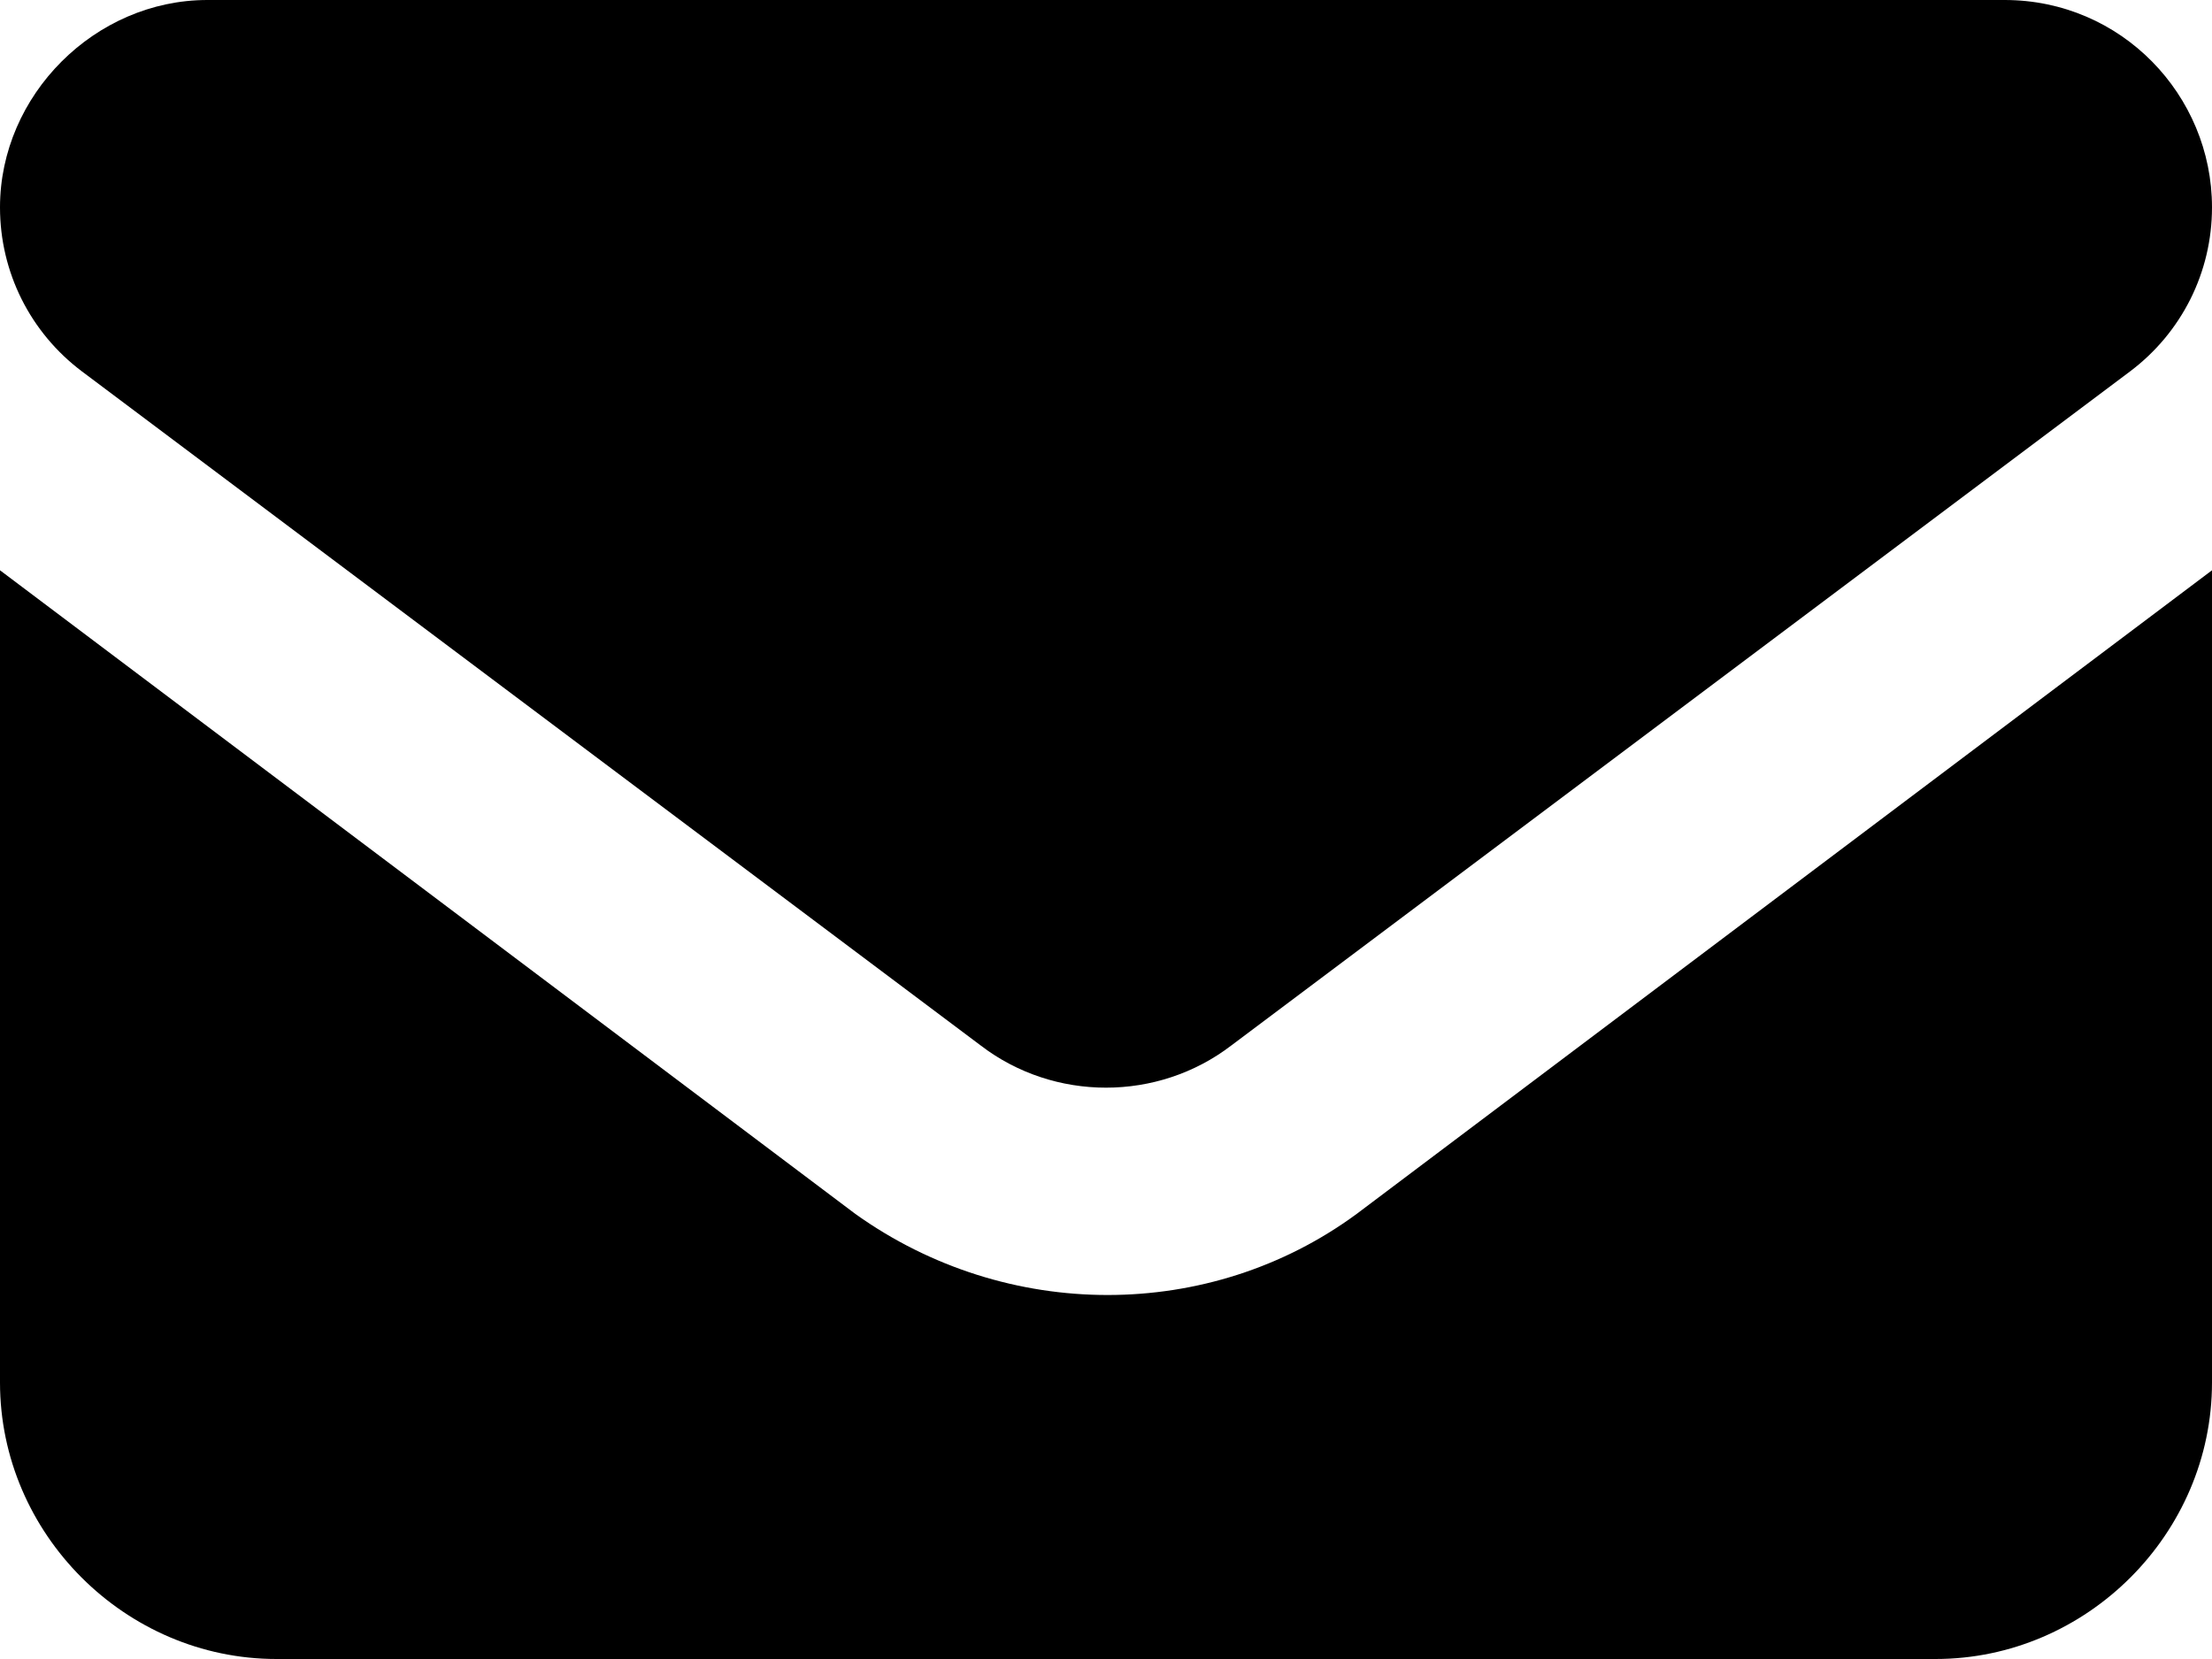 <svg width="32" height="24" viewBox="0 0 32 24" fill="none" xmlns="http://www.w3.org/2000/svg">
<path d="M3 0H29C30.688 0 32 1.375 32 3C32 3.938 31.562 4.812 30.812 5.375L17.812 15.125C16.75 15.938 15.25 15.938 14.188 15.125L1.188 5.375C0.438 4.812 0 3.938 0 3C0 1.375 1.375 0 3 0ZM0 8.25L12.375 17.562C14.562 19.125 17.5 19.125 19.625 17.562L32 8.25V20C32 22.188 30.188 24 28 24H4C1.812 24 0 22.188 0 20V8.25Z" fill="black"/>
</svg>
